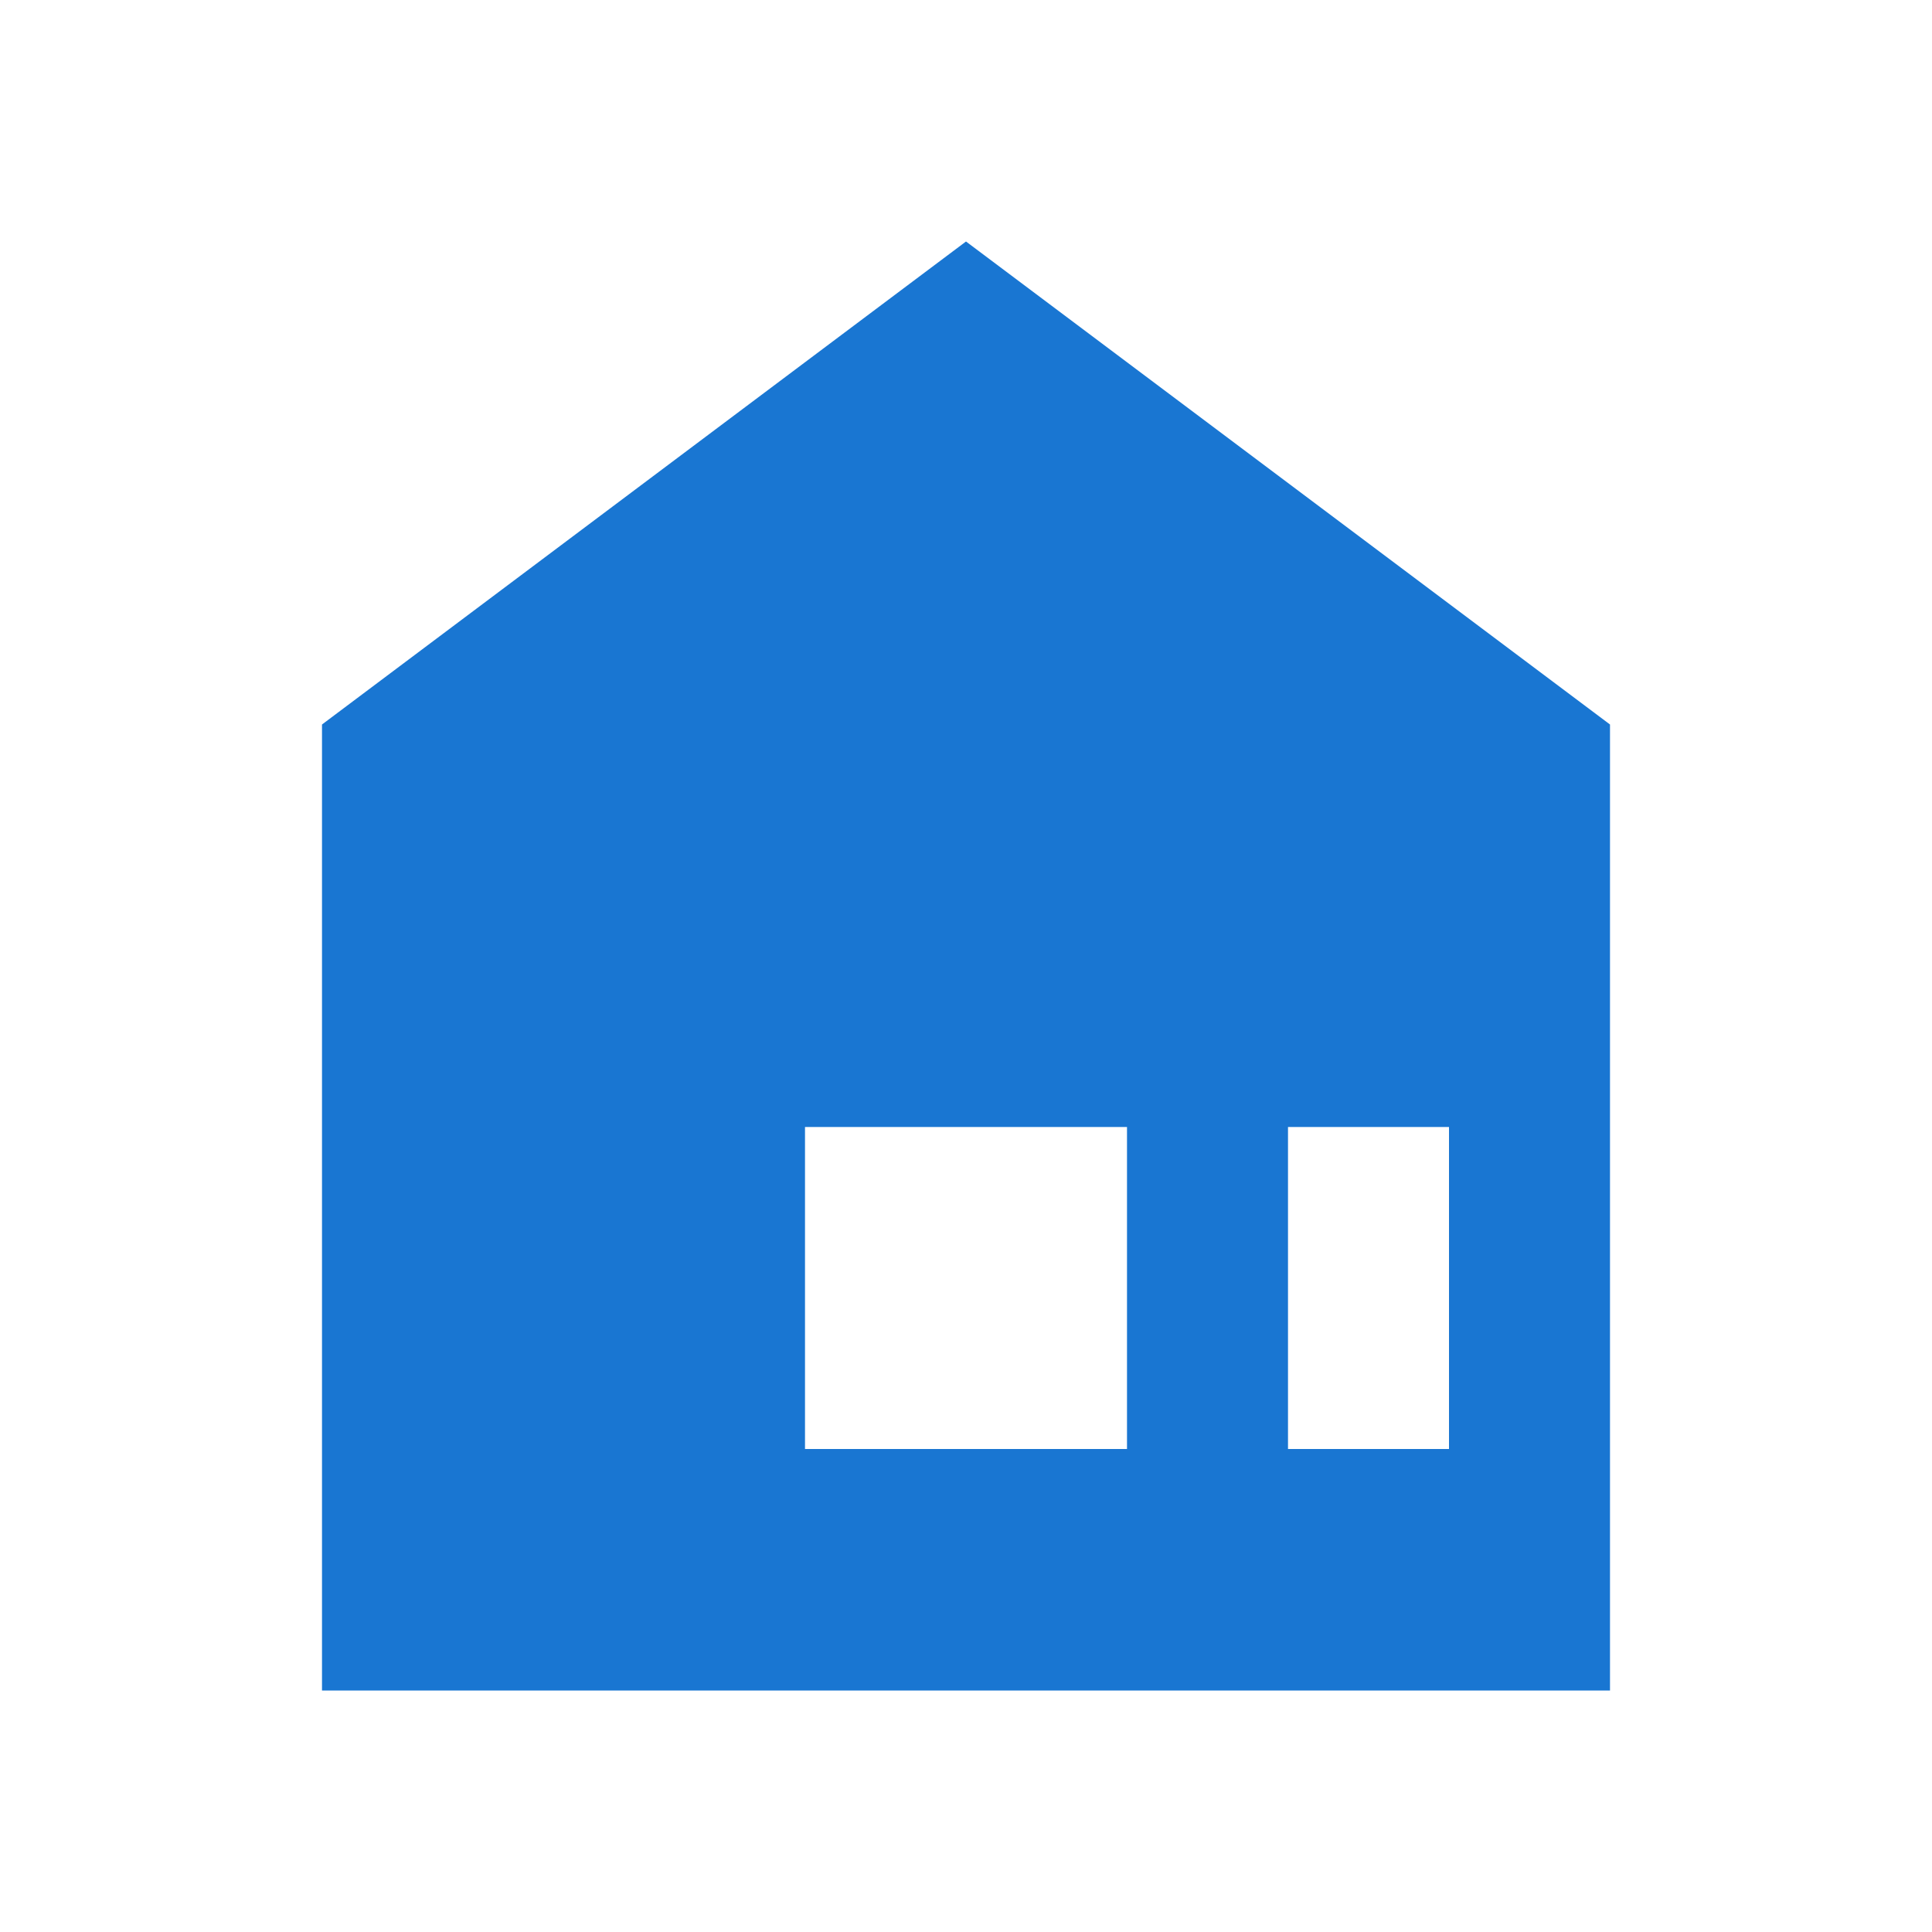<svg xmlns="http://www.w3.org/2000/svg" viewBox="0 0 24 24" fill="#1976d2" width="192" height="192">
  <path d="M0 0h24v24H0z" fill="none"/>
  <path d="M12 3L4 9v12h16V9l-8-6zm-2 15v-4h4v4h-4zm6 0v-4h2v4h-2zm-8 0v-4H6v4h2zm10-9h-2v2h2v-2zm-4 0h-4v2h4v-2zm-6 0H6v2h2v-2z"/>
</svg>
